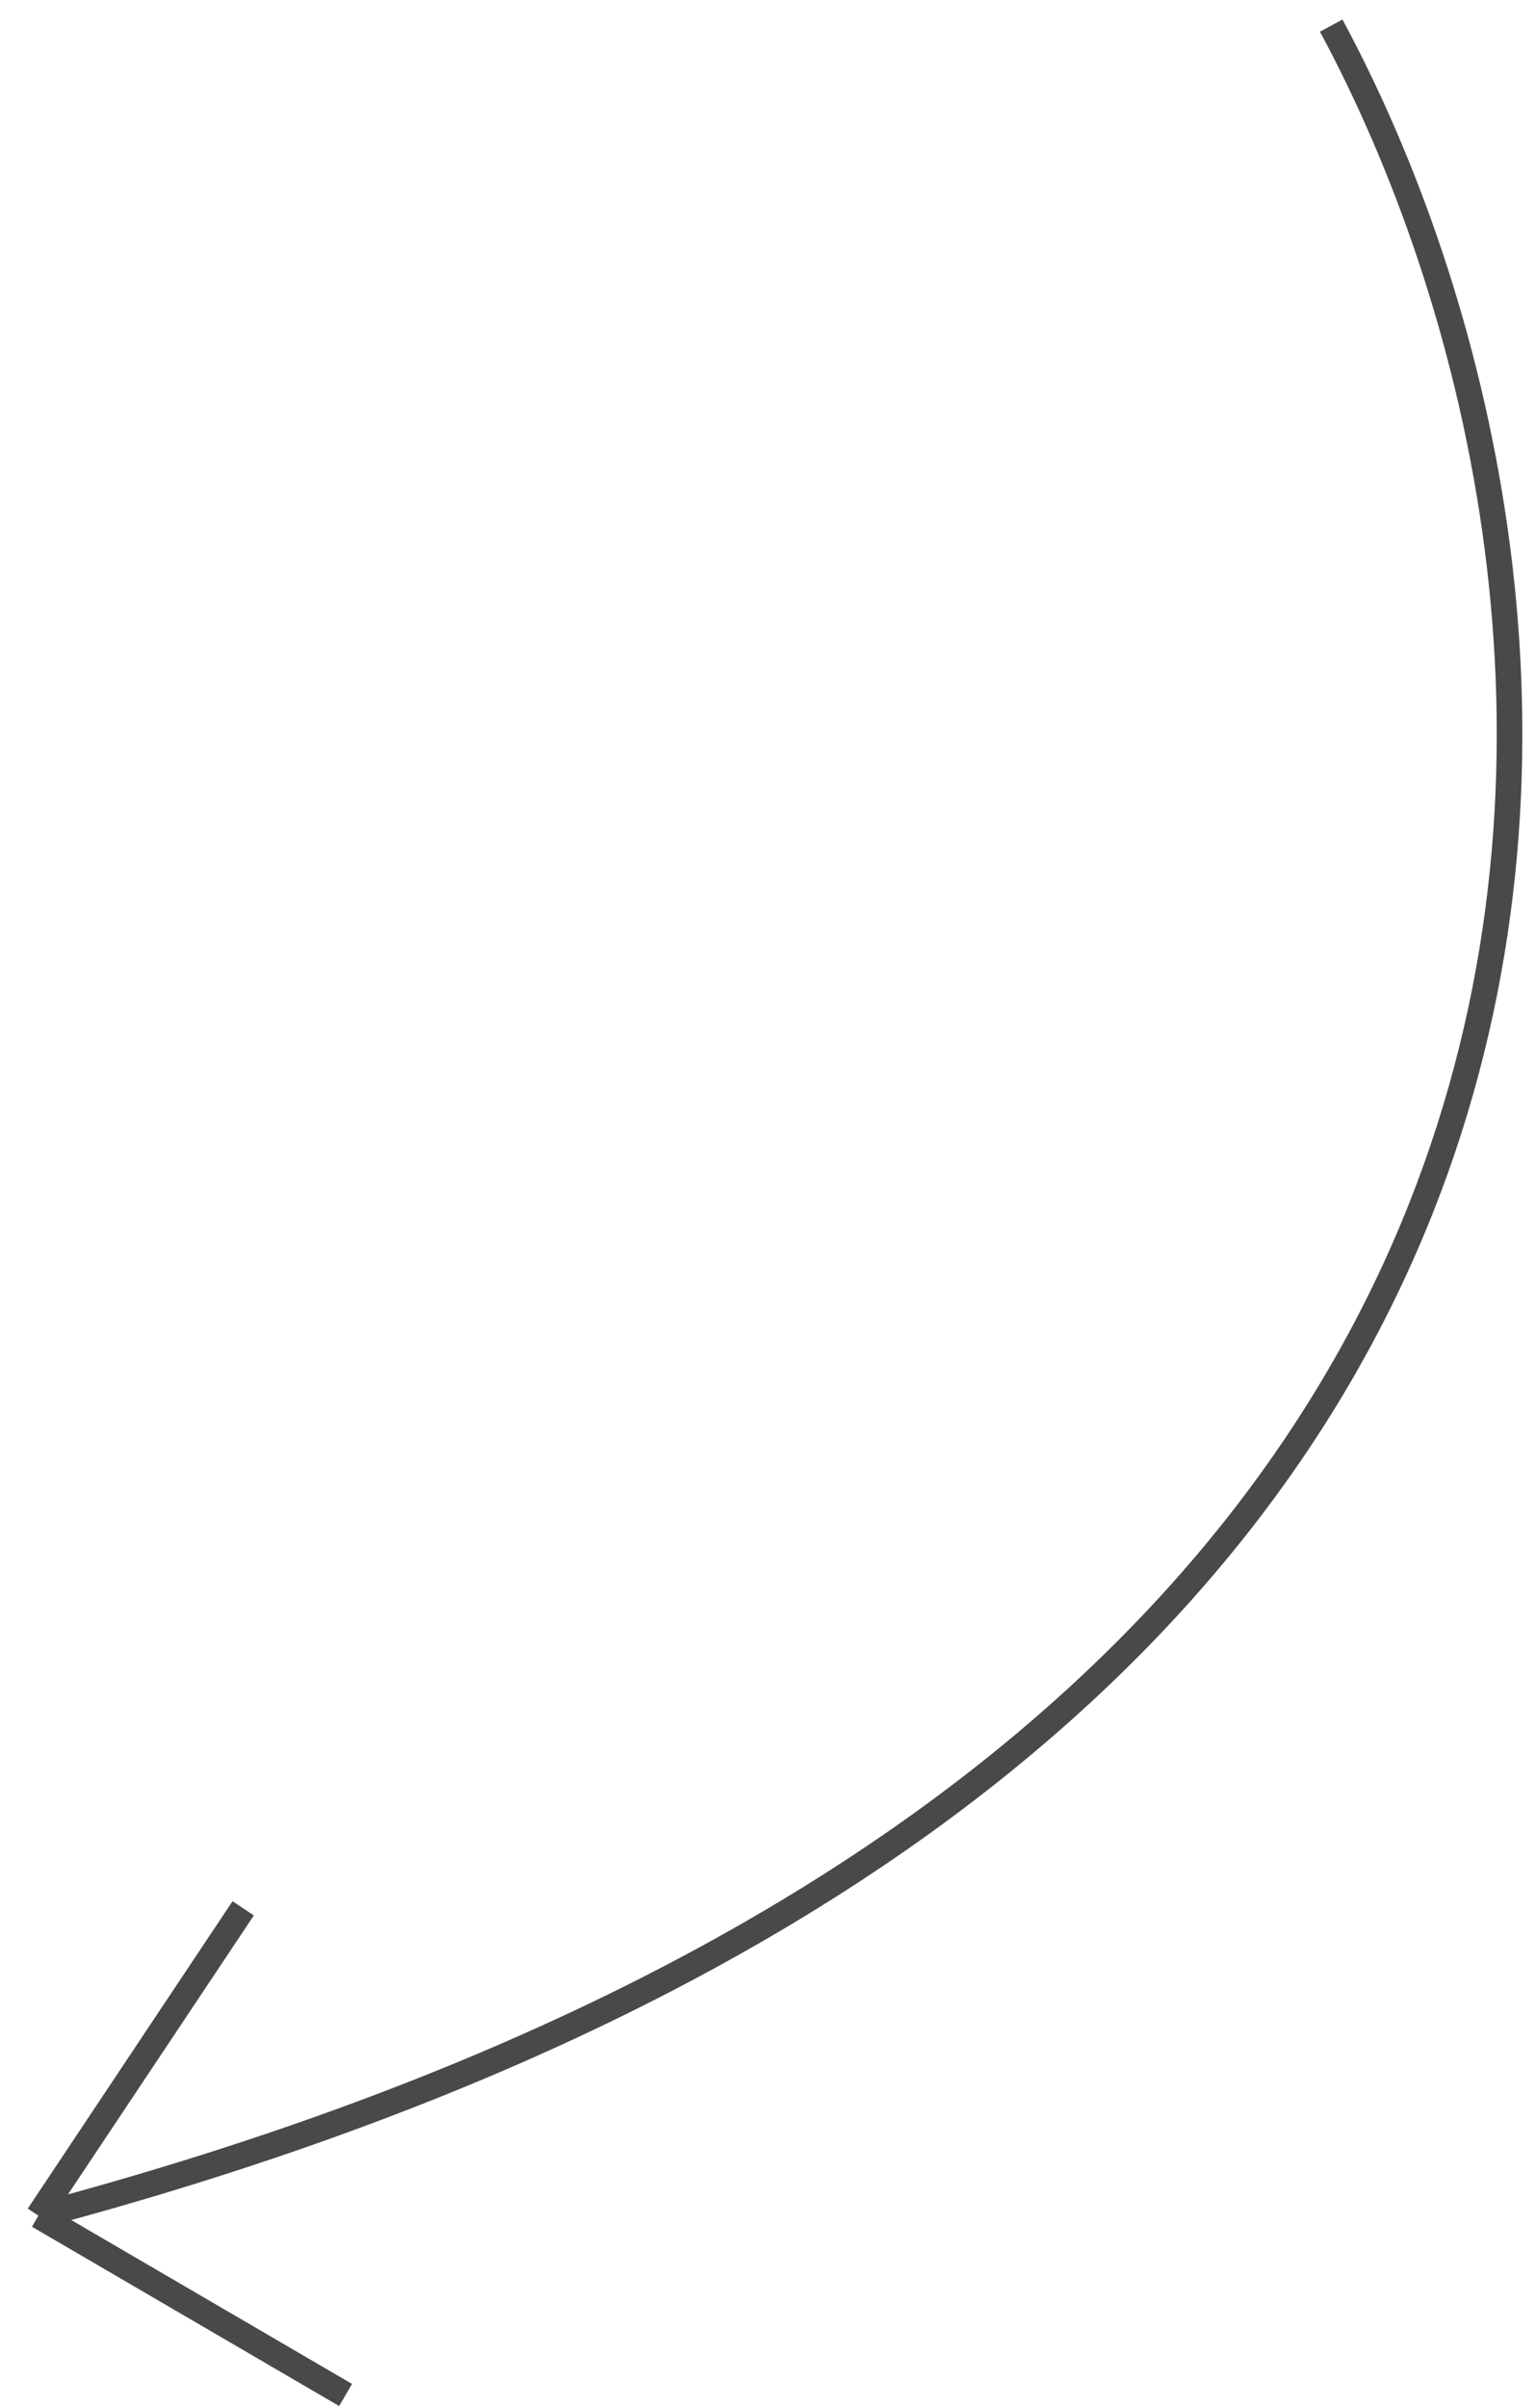 <?xml version="1.0" encoding="UTF-8"?> <svg xmlns="http://www.w3.org/2000/svg" width="60" height="94" viewBox="0 0 60 94" fill="none"> <path d="M52 1C63.333 22 69.1 68.5 1.5 86.5M1.5 86.5L9.5 74.5M1.5 86.5L13.5 93.5" stroke="#494949"></path> </svg> 